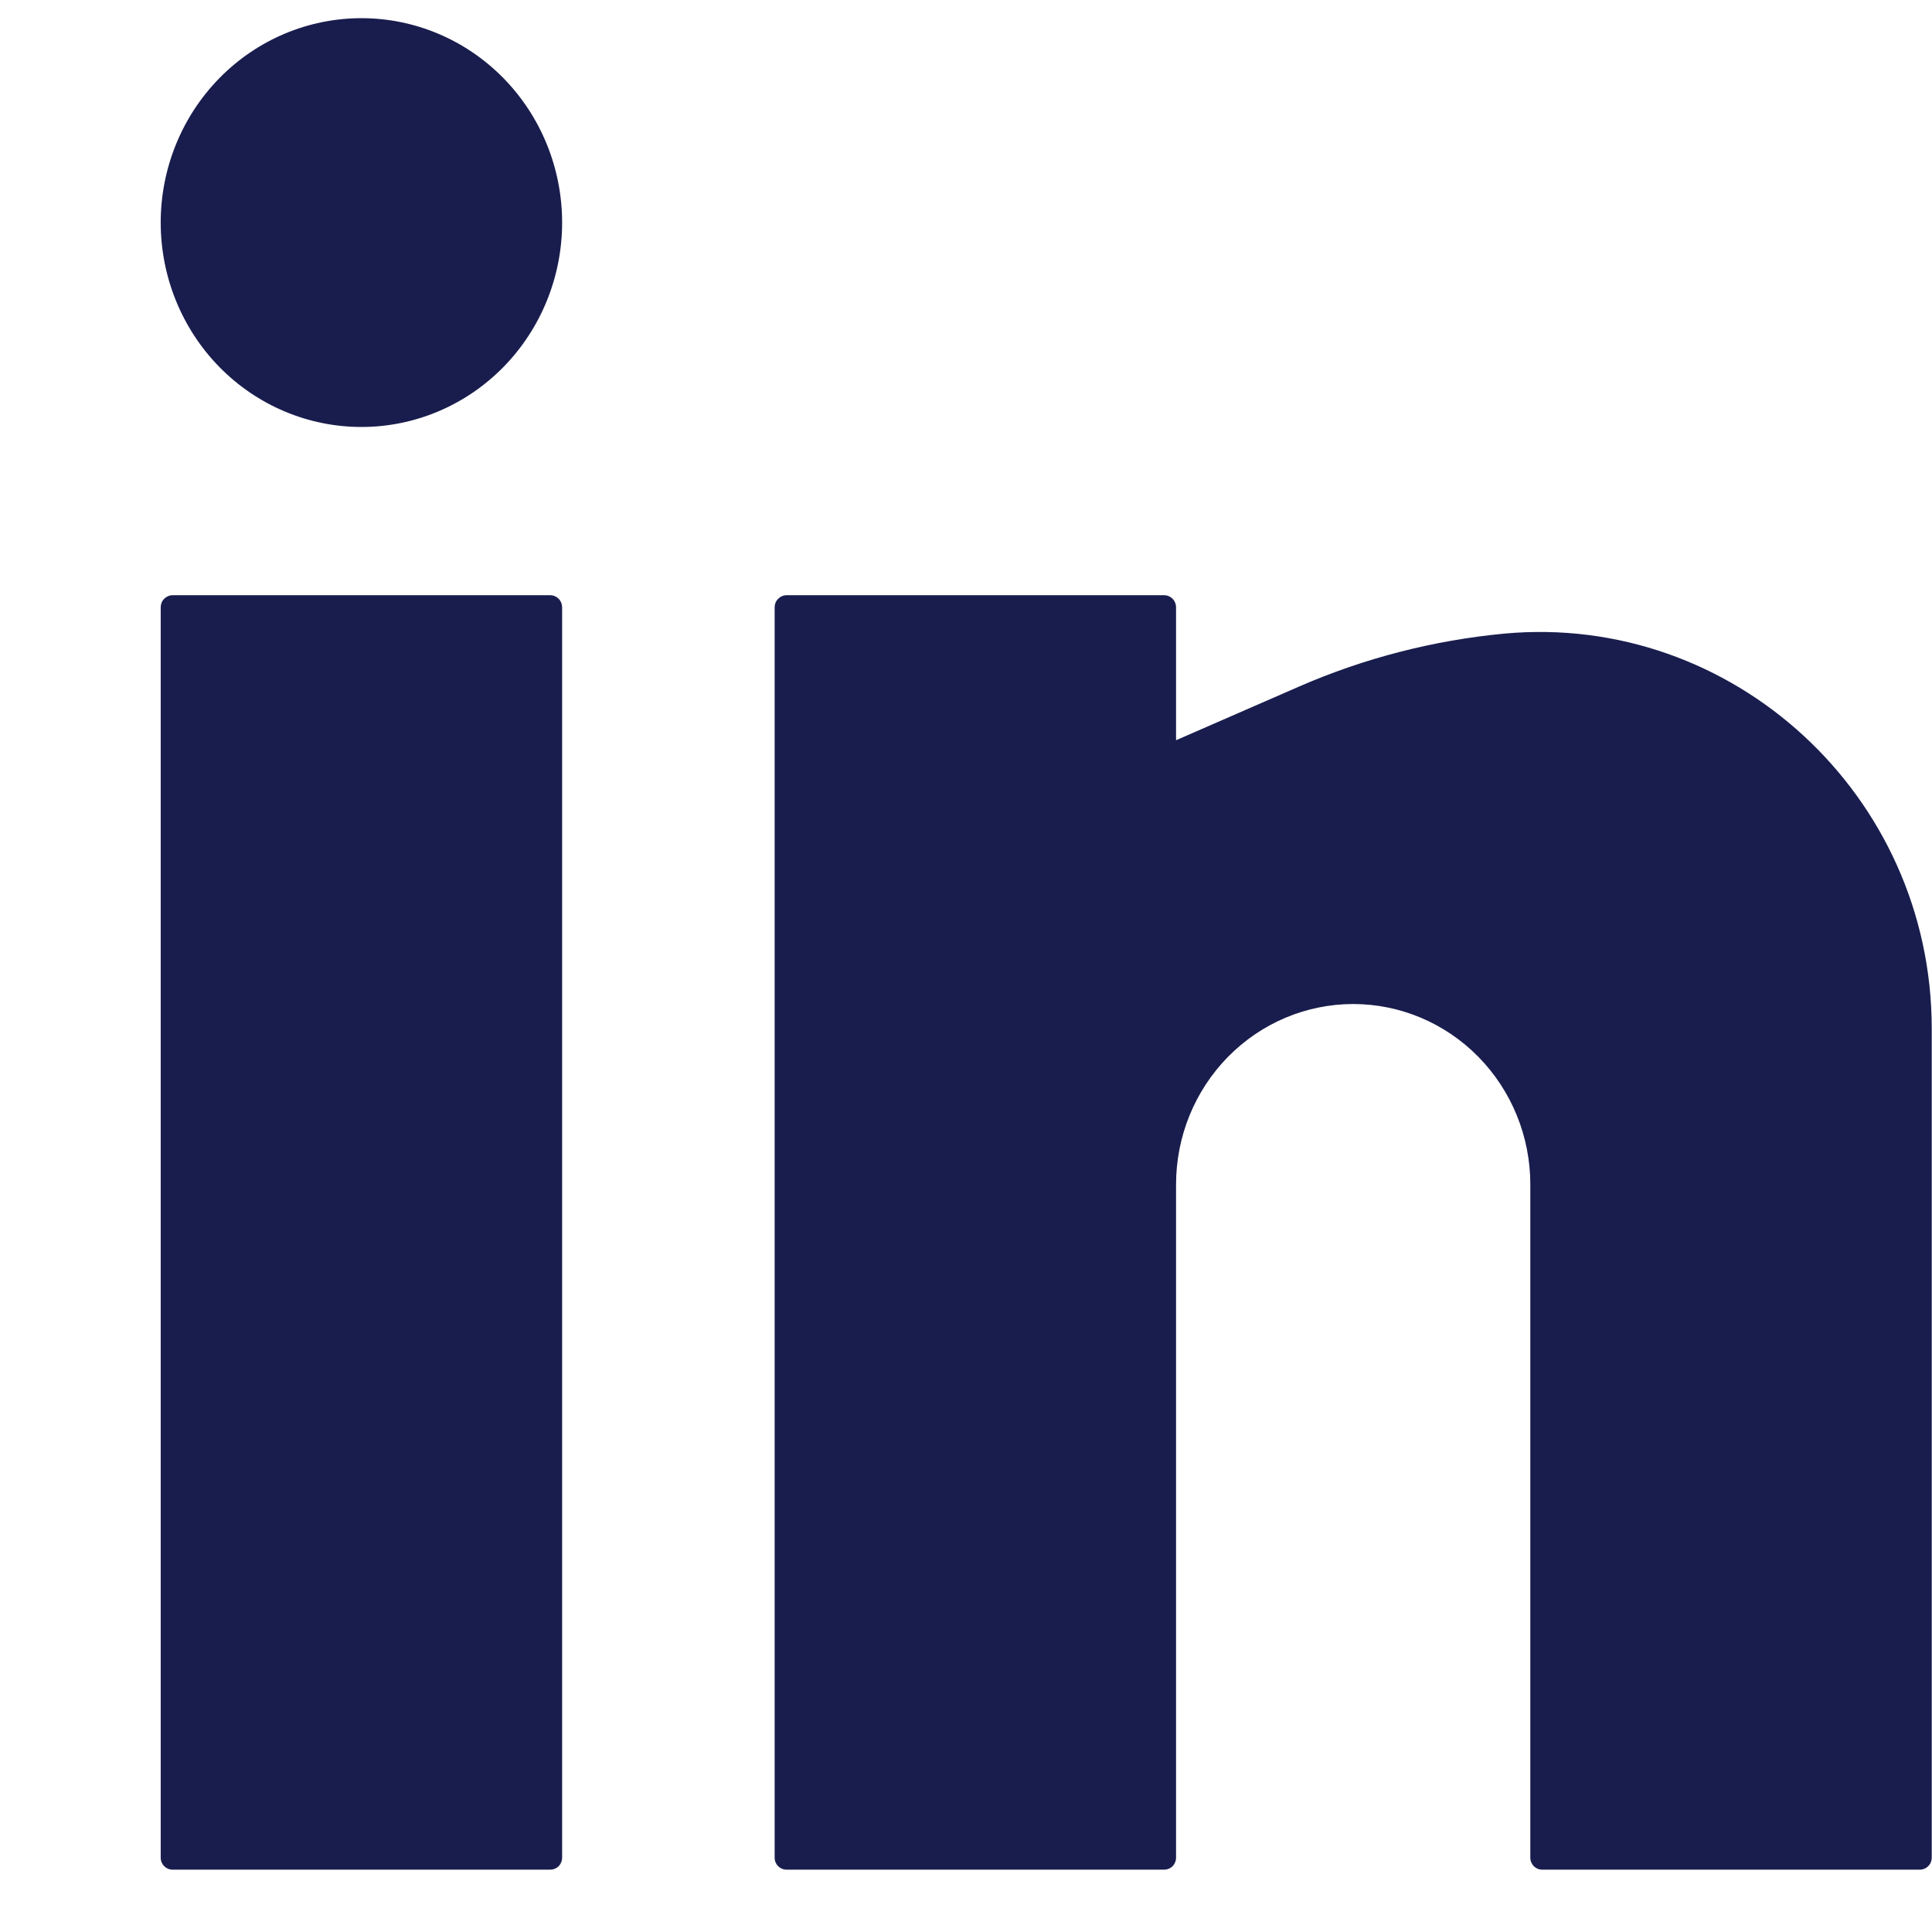 <svg width="22" height="22" viewBox="0 0 22 22" fill="none" xmlns="http://www.w3.org/2000/svg">
<path d="M4.116 0.207C3.509 0.207 2.928 0.452 2.499 0.889C2.071 1.325 1.83 1.917 1.83 2.534C1.83 3.152 2.071 3.744 2.499 4.18C2.928 4.617 3.509 4.862 4.116 4.862C4.722 4.862 5.303 4.617 5.732 4.18C6.16 3.744 6.401 3.152 6.401 2.534C6.401 1.917 6.16 1.325 5.732 0.889C5.303 0.452 4.722 0.207 4.116 0.207ZM1.965 6.778C1.929 6.778 1.895 6.793 1.869 6.819C1.844 6.844 1.83 6.879 1.83 6.915V21.154C1.83 21.229 1.89 21.29 1.965 21.29H6.267C6.302 21.29 6.337 21.276 6.362 21.25C6.387 21.225 6.401 21.19 6.401 21.154V6.915C6.401 6.879 6.387 6.844 6.362 6.819C6.337 6.793 6.302 6.778 6.267 6.778H1.965ZM8.956 6.778C8.92 6.778 8.886 6.793 8.861 6.819C8.835 6.844 8.821 6.879 8.821 6.915V21.154C8.821 21.229 8.881 21.29 8.956 21.29H13.258C13.293 21.29 13.328 21.276 13.353 21.25C13.378 21.225 13.392 21.19 13.392 21.154V13.487C13.392 12.942 13.605 12.42 13.983 12.035C14.361 11.65 14.874 11.433 15.409 11.433C15.944 11.433 16.457 11.65 16.835 12.035C17.213 12.42 17.426 12.942 17.426 13.487V21.154C17.426 21.229 17.486 21.29 17.56 21.29H21.862C21.898 21.29 21.932 21.276 21.957 21.25C21.983 21.225 21.997 21.19 21.997 21.154V11.713C21.997 9.054 19.727 6.976 17.13 7.215C16.326 7.291 15.539 7.493 14.797 7.816L13.392 8.429V6.915C13.392 6.879 13.378 6.844 13.353 6.819C13.328 6.793 13.293 6.778 13.258 6.778H8.956Z" fill="#191D4D"/>
</svg>

